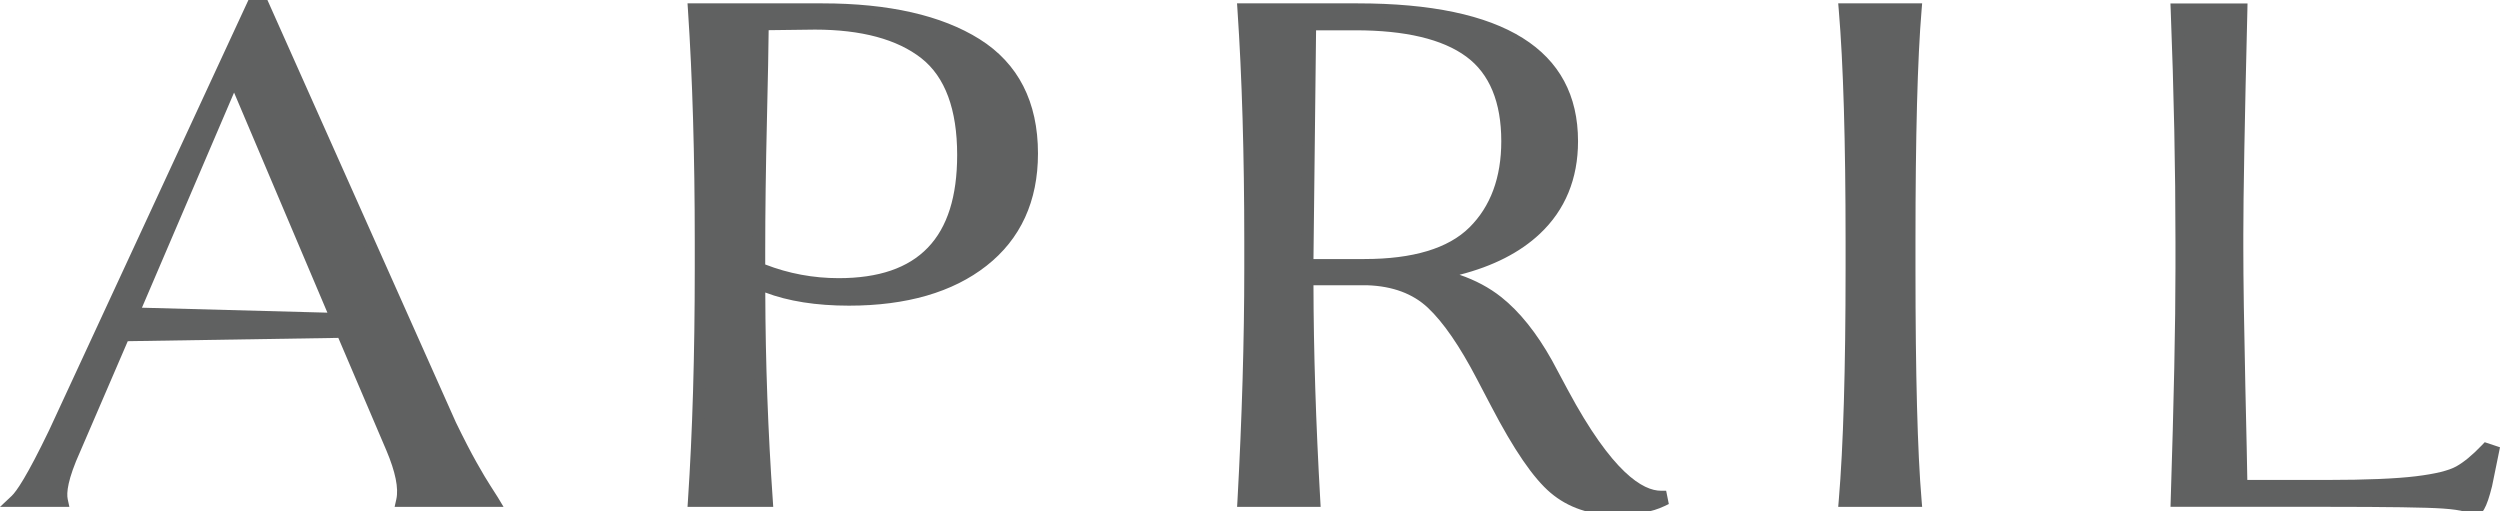 <?xml version="1.0" encoding="UTF-8"?> <svg xmlns="http://www.w3.org/2000/svg" id="Layer_1" data-name="Layer 1" viewBox="0 0 393.48 80.46"><defs><style> .cls-1 { fill: #606161; stroke-width: 0px; } </style></defs><g><path class="cls-1" d="M9.69,78.79H2.5c1.22-1.14,3.25-4.68,6.12-10.62L39.74.99h1.72l29.4,65.88c1.29,2.65,2.4,4.79,3.33,6.44s1.66,2.88,2.2,3.7c.54.82.91,1.41,1.13,1.77h-14.16c.43-1.93-.11-4.68-1.61-8.26l-7.83-18.35-34.44.54-7.73,17.92c-1.72,3.79-2.4,6.51-2.04,8.16h-.02ZM36.84,12.04l-15.99,37.34,32.19.86L36.84,12.04Z"></path><path class="cls-1" d="M79.26,79.78h-17.15l.27-1.21c.38-1.72-.14-4.3-1.56-7.66l-7.57-17.73-33.14.52-7.47,17.33c-2.02,4.47-2.19,6.57-1.98,7.55l.26,1.2H0l1.82-1.71c.77-.72,2.42-3.11,5.9-10.33L39.1,0h2.99l29.66,66.47c1.26,2.59,2.37,4.74,3.28,6.35.91,1.61,1.64,2.84,2.17,3.65.55.84.93,1.44,1.15,1.8l.9,1.5h.01ZM64.47,77.79h11.23c-.05-.08-.1-.16-.15-.24-.55-.84-1.3-2.11-2.23-3.76s-2.06-3.83-3.35-6.49L40.81,1.98h-.44l-3.51,7.57,17.65,41.62h.04l8.09,18.96c1.32,3.14,1.92,5.66,1.82,7.66h0ZM4.55,77.79h4.06c.01-1.83.75-4.32,2.22-7.57l7.97-18.49,33.3-.52-32.74-.87L36.37,10.62l-26.85,57.96c-2.08,4.31-3.72,7.36-4.97,9.21ZM22.34,48.43l29.19.78-14.69-34.64-14.5,33.86Z"></path></g><g><path class="cls-1" d="M120.64,78.79h-11.37c.71-10.73,1.07-22.89,1.07-36.48v-4.29c0-13.59-.36-25.75-1.07-36.48h20.17c10.3,0,18.37,1.82,24.2,5.47,5.83,3.65,8.75,9.37,8.75,17.17,0,7.23-2.58,12.86-7.73,16.9s-12.16,6.06-21.03,6.06c-5.72,0-10.45-.86-14.16-2.58,0,11.52.39,22.93,1.18,34.23h-.01ZM128.26,3.67l-8.26.11c0,2.36-.09,7.39-.27,15.08s-.27,14.58-.27,20.66v2.79c4.01,1.65,8.19,2.47,12.55,2.47,13.09,0,19.64-6.79,19.64-20.39,0-7.51-2-12.84-6.01-15.99-4.01-3.15-9.8-4.72-17.38-4.72h0Z"></path><path class="cls-1" d="M121.71,79.78h-13.5l.07-1.06c.71-10.68,1.07-22.93,1.07-36.42v-4.29c0-13.49-.36-25.74-1.07-36.42l-.07-1.06h21.23c10.44,0,18.76,1.89,24.72,5.62,6.11,3.83,9.21,9.89,9.21,18.01,0,7.51-2.73,13.46-8.11,17.68-5.3,4.16-12.59,6.27-21.64,6.27-5.15,0-9.57-.7-13.17-2.07.03,10.96.43,21.94,1.18,32.67l.07,1.06h0ZM110.33,77.79h9.25c-.74-10.92-1.11-22.1-1.11-33.24v-1.55l1.41.65c3.57,1.65,8.2,2.48,13.75,2.48,8.6,0,15.47-1.97,20.42-5.85,4.94-3.88,7.35-9.15,7.35-16.12,0-7.5-2.71-12.84-8.28-16.33-5.64-3.53-13.61-5.32-23.67-5.32h-19.11c.67,10.47,1.01,22.4,1.01,35.49v4.29c0,13.09-.34,25.02-1.01,35.49h-.01ZM132.02,45.76c-4.48,0-8.83-.86-12.93-2.54l-.61-.25v-3.46c0-6.08.09-13.04.27-20.68.18-7.81.27-12.73.27-15.05v-.98l9.25-.12c7.77,0,13.83,1.66,18,4.93,4.24,3.33,6.39,8.97,6.39,16.77,0,14.19-6.94,21.38-20.63,21.38h0ZM120.45,41.63c3.68,1.43,7.57,2.15,11.56,2.15,12.55,0,18.64-6.34,18.64-19.4,0-7.15-1.89-12.27-5.63-15.21-3.81-2.99-9.45-4.51-16.76-4.51l-7.28.09c-.02,2.61-.11,7.26-.27,14.12-.18,7.63-.27,14.57-.27,20.63v2.12h0Z"></path></g><g><path class="cls-1" d="M206.81,78.79h-11.05c.71-13.02,1.07-25.18,1.07-36.48v-4.29c0-13.73-.36-25.9-1.07-36.48h17.92c22.46,0,33.69,6.9,33.69,20.71,0,5.65-1.9,10.27-5.69,13.84-3.79,3.58-9.26,5.94-16.42,7.08,4.15.72,7.62,2.18,10.41,4.4,2.79,2.22,5.37,5.44,7.73,9.66l2.47,4.61c5.86,10.95,11.05,16.42,15.56,16.42l.11.54c-1.79.86-4.19,1.29-7.19,1.29-3.86,0-7.08-1.09-9.66-3.27s-5.62-6.63-9.12-13.36l-2.25-4.29c-2.72-5.22-5.35-9.03-7.89-11.43s-5.92-3.67-10.14-3.81h-9.55c0,10.66.36,22.28,1.07,34.87h0ZM213.35,3.78h-7.19l-.43,37.98h9.01c7.94,0,13.68-1.75,17.22-5.26,3.54-3.5,5.31-8.26,5.31-14.27,0-6.51-1.97-11.21-5.9-14.11-3.94-2.9-9.94-4.35-18.03-4.35h0Z"></path><path class="cls-1" d="M254.34,81.07c-4.09,0-7.55-1.18-10.3-3.51-2.7-2.29-5.76-6.75-9.36-13.66l-2.25-4.29c-2.66-5.1-5.24-8.86-7.69-11.17-2.35-2.21-5.54-3.4-9.49-3.54h-8.52c.02,10.34.38,21.71,1.07,33.83l.06,1.05h-13.15l.06-1.05c.71-12.96,1.07-25.22,1.07-36.43v-4.29c0-13.63-.36-25.88-1.07-36.42l-.07-1.06h18.98c23.02,0,34.69,7.3,34.69,21.7,0,5.91-2.02,10.81-6,14.56-3.12,2.94-7.36,5.11-12.65,6.46,2.49.85,4.69,2.02,6.58,3.52,2.88,2.29,5.56,5.64,7.97,9.95l2.48,4.63c7.04,13.14,11.87,15.89,14.68,15.89h.81l.42,2.09-.69.33c-1.92.92-4.48,1.39-7.62,1.39v.02ZM204.74,42.92h10.54c4.48.15,8.11,1.53,10.82,4.08,2.61,2.46,5.33,6.4,8.09,11.69l2.25,4.29c3.43,6.58,6.42,10.97,8.88,13.06,2.38,2.02,5.41,3.04,9.02,3.04,1.63,0,3.08-.13,4.33-.4-4.18-1.66-8.69-7.07-13.68-16.39l-2.47-4.61c-2.28-4.07-4.79-7.22-7.47-9.35-2.65-2.1-6-3.51-9.96-4.2l-5.88-1.01,5.89-.94c6.92-1.11,12.27-3.4,15.89-6.82,3.57-3.36,5.38-7.78,5.38-13.12,0-13.27-10.7-19.72-32.7-19.72h-16.86c.67,10.34,1.01,22.27,1.01,35.49v4.29c0,10.95-.34,22.88-1.02,35.49h8.96c-.67-12.15-1.02-23.54-1.02-33.88v-.99ZM214.75,42.76h-10.02l.45-39.97h8.17c8.26,0,14.52,1.53,18.62,4.54,4.18,3.08,6.31,8.1,6.31,14.91,0,6.26-1.89,11.29-5.61,14.98-3.72,3.68-9.75,5.54-17.92,5.54h0ZM206.74,40.77h8.01c7.63,0,13.19-1.67,16.52-4.97,3.33-3.29,5.02-7.86,5.02-13.57,0-6.15-1.85-10.62-5.5-13.31-3.74-2.76-9.61-4.15-17.44-4.15h-6.21l-.41,36h.01Z"></path></g><g><path class="cls-1" d="M301.45,78.79h-11.05c.71-8.44,1.07-20.6,1.07-36.48v-4.29c0-15.88-.36-28.04-1.07-36.48h11.05c-.64,7.66-.97,19.82-.97,36.48v4.29c0,16.74.32,28.9.97,36.48Z"></path><path class="cls-1" d="M302.53,79.78h-13.21l.09-1.08c.71-8.39,1.07-20.63,1.07-36.4v-4.29c0-15.76-.36-28.01-1.07-36.4l-.09-1.08h13.21l-.09,1.08c-.64,7.6-.96,19.84-.96,36.4v4.29c0,16.63.32,28.88.96,36.4l.09,1.08ZM291.47,77.79h8.9c-.59-7.64-.88-19.57-.88-35.49v-4.29c0-15.85.3-27.78.88-35.49h-8.9c.66,8.4.99,20.33.99,35.49v4.29c0,15.16-.33,27.09-.99,35.49Z"></path></g><g><path class="cls-1" d="M366.26,78.79h-23.61c.5-15.67.75-27.83.75-36.48v-4.29c0-11.44-.25-23.61-.75-36.48h10.09c-.43,17.6-.64,29.4-.64,35.41v1.93c0,5.15.11,12.48.32,22,.21,9.51.32,14.74.32,15.67h13.52c6.22,0,10.93-.2,14.11-.59s5.42-.95,6.71-1.66c1.29-.71,2.72-1.89,4.29-3.54l.97.32-1.07,5.26c-.64,2.58-1.22,3.86-1.72,3.86-.72-.57-2.38-.95-4.99-1.13s-8.71-.27-18.29-.27h0Z"></path><path class="cls-1" d="M389.54,81.17h-.35l-.27-.22c-.25-.2-1.18-.69-4.44-.91-2.57-.18-8.7-.27-18.23-.27h-24.63l.03-1.02c.5-15.62.75-27.88.75-36.45v-4.29c0-11.35-.25-23.61-.75-36.44l-.04-1.03h12.13l-.02,1.02c-.43,17.51-.64,29.42-.64,35.38v1.93c0,5.12.11,12.51.32,21.97.18,7.79.28,12.64.31,14.7h12.54c6.16,0,10.86-.2,13.99-.58,3.04-.37,5.17-.89,6.35-1.55,1.19-.66,2.56-1.79,4.06-3.36l.43-.45,2.4.8-1.25,6.12c-.86,3.45-1.56,4.66-2.69,4.66h0ZM343.67,77.79h22.58c9.71,0,15.71.09,18.36.27,2.2.15,3.75.43,4.76.88.19-.41.51-1.23.92-2.87l.73-3.6c-1.24,1.19-2.39,2.07-3.48,2.67-1.42.79-3.73,1.37-7.07,1.78-3.2.4-7.99.6-14.23.6h-14.51v-.99c0-.91-.11-6.17-.32-15.64-.21-9.48-.32-16.89-.32-22.02v-1.93c0-5.87.21-17.44.62-34.42h-8.04c.47,12.48.71,24.42.71,35.49v4.29c0,8.4-.24,20.34-.72,35.49h.01Z"></path></g></svg> 